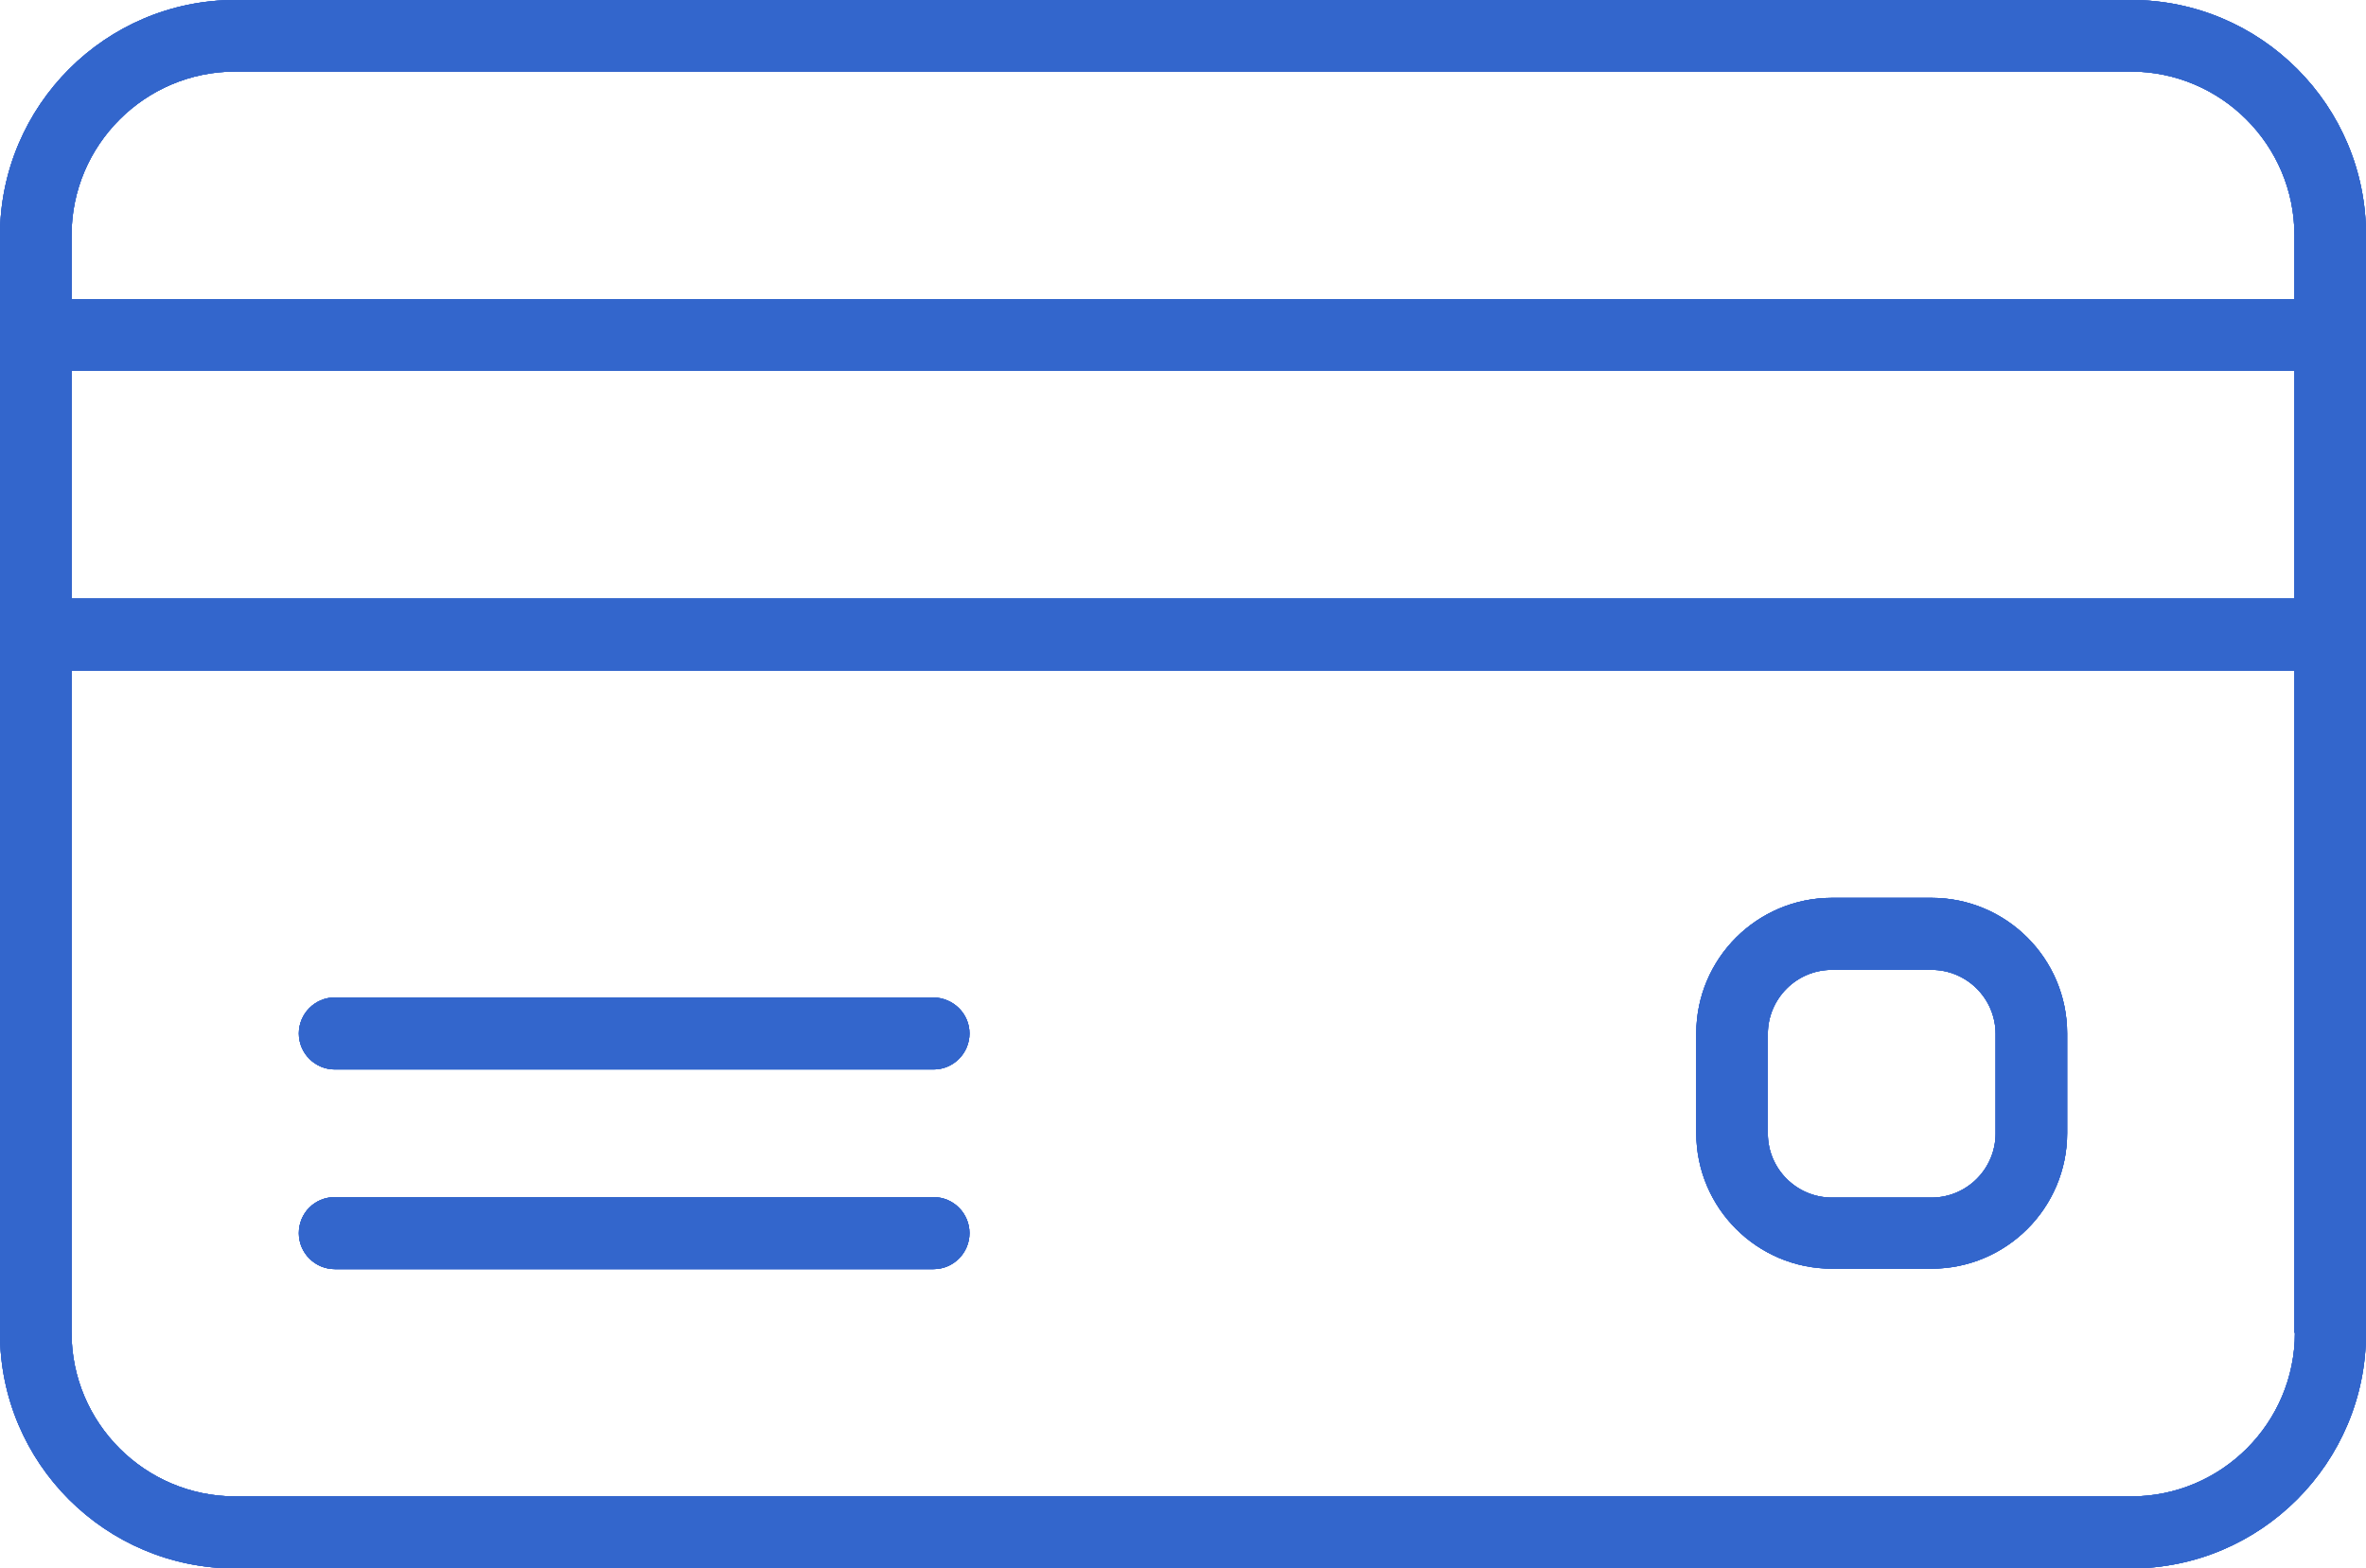 <?xml version="1.0" encoding="utf-8"?>
<!-- Generator: Adobe Illustrator 23.0.4, SVG Export Plug-In . SVG Version: 6.00 Build 0)  -->
<svg version="1.1" id="Capa_1" xmlns="http://www.w3.org/2000/svg" xmlns:xlink="http://www.w3.org/1999/xlink" x="0px" y="0px"
	 viewBox="0 0 505.9 335.4" style="enable-background:new 0 0 505.9 335.4;" xml:space="preserve">
<style type="text/css">
	.st0{fill:#3366CC;}
</style>
<g>
	<g>
		<g>
			<path class="st0" d="M455.7,0H50.3C22.6,0,0,22.6,0,50.4v234.7c0,27.8,22.6,50.3,50.3,50.3h405.3c27.8,0,50.3-22.6,50.3-50.3
				V50.4C506,22.6,483.4,0,455.7,0z M490.7,285c0,19.3-15.7,35-35,35H50.3c-19.3,0-35-15.7-35-35V143.4h475.3V285H490.7z M490.7,128
				H15.3V79.3h475.3V128H490.7z M490.7,64H15.3V50.3c0-19.3,15.7-35,35-35h405.3c19.3,0,35,15.7,35,35V64H490.7z"/>
			<path class="st0" d="M455.7,0H50.3C22.6,0,0,22.6,0,50.4v234.7c0,27.8,22.6,50.3,50.3,50.3h405.3c27.8,0,50.3-22.6,50.3-50.3
				V50.4C506,22.6,483.4,0,455.7,0z M490.7,285c0,19.3-15.7,35-35,35H50.3c-19.3,0-35-15.7-35-35V143.4h475.3V285H490.7z M490.7,128
				H15.3V79.3h475.3V128H490.7z M490.7,64H15.3V50.3c0-19.3,15.7-35,35-35h405.3c19.3,0,35,15.7,35,35V64H490.7z"/>
			<path class="st0" d="M455.7,0H50.3C22.6,0,0,22.6,0,50.4v234.7c0,27.8,22.6,50.3,50.3,50.3h405.3c27.8,0,50.3-22.6,50.3-50.3
				V50.4C506,22.6,483.4,0,455.7,0z M490.7,285c0,19.3-15.7,35-35,35H50.3c-19.3,0-35-15.7-35-35V143.4h475.3V285H490.7z M490.7,128
				H15.3V79.3h475.3V128H490.7z M490.7,64H15.3V50.3c0-19.3,15.7-35,35-35h405.3c19.3,0,35,15.7,35,35V64H490.7z"/>
			<path class="st0" d="M455.7,0H50.3C22.6,0,0,22.6,0,50.4v234.7c0,27.8,22.6,50.3,50.3,50.3h405.3c27.8,0,50.3-22.6,50.3-50.3
				V50.4C506,22.6,483.4,0,455.7,0z M490.7,285c0,19.3-15.7,35-35,35H50.3c-19.3,0-35-15.7-35-35V143.4h475.3V285H490.7z M490.7,128
				H15.3V79.3h475.3V128H490.7z M490.7,64H15.3V50.3c0-19.3,15.7-35,35-35h405.3c19.3,0,35,15.7,35,35V64H490.7z"/>
		</g>
	</g>
	<g>
		<g>
			<path class="st0" d="M207.3,221c0,4.2-3.4,7.7-7.7,7.7h-128c-4.2,0-7.7-3.4-7.7-7.7c0-4.2,3.4-7.7,7.7-7.7h128
				C203.9,213.4,207.3,216.8,207.3,221z"/>
			<path class="st0" d="M207.3,221c0,4.2-3.4,7.7-7.7,7.7h-128c-4.2,0-7.7-3.4-7.7-7.7c0-4.2,3.4-7.7,7.7-7.7h128
				C203.9,213.4,207.3,216.8,207.3,221z"/>
			<path class="st0" d="M207.3,221c0,4.2-3.4,7.7-7.7,7.7h-128c-4.2,0-7.7-3.4-7.7-7.7c0-4.2,3.4-7.7,7.7-7.7h128
				C203.9,213.4,207.3,216.8,207.3,221z"/>
			<path class="st0" d="M207.3,221c0,4.2-3.4,7.7-7.7,7.7h-128c-4.2,0-7.7-3.4-7.7-7.7c0-4.2,3.4-7.7,7.7-7.7h128
				C203.9,213.4,207.3,216.8,207.3,221z"/>
		</g>
	</g>
	<g>
		<g>
			<path class="st0" d="M207.3,263.7c0,4.2-3.4,7.7-7.7,7.7h-128c-4.2,0-7.7-3.4-7.7-7.7c0-4.3,3.4-7.7,7.7-7.7h128
				C203.9,256,207.3,259.5,207.3,263.7z"/>
			<path class="st0" d="M207.3,263.7c0,4.2-3.4,7.7-7.7,7.7h-128c-4.2,0-7.7-3.4-7.7-7.7c0-4.3,3.4-7.7,7.7-7.7h128
				C203.9,256,207.3,259.5,207.3,263.7z"/>
			<path class="st0" d="M207.3,263.7c0,4.2-3.4,7.7-7.7,7.7h-128c-4.2,0-7.7-3.4-7.7-7.7c0-4.3,3.4-7.7,7.7-7.7h128
				C203.9,256,207.3,259.5,207.3,263.7z"/>
			<path class="st0" d="M207.3,263.7c0,4.2-3.4,7.7-7.7,7.7h-128c-4.2,0-7.7-3.4-7.7-7.7c0-4.3,3.4-7.7,7.7-7.7h128
				C203.9,256,207.3,259.5,207.3,263.7z"/>
		</g>
	</g>
	<g>
		<g>
			<path class="st0" d="M413,192h-21.3c-16,0-29,13-29,29v21.3c0,16,13,29,29,29H413c16,0,29-13,29-29V221C442,205,429,192,413,192z
				 M426.7,242.4c0,7.5-6.1,13.7-13.7,13.7h-21.3c-7.5,0-13.7-6.1-13.7-13.7v-21.3c0-7.5,6.1-13.7,13.7-13.7H413
				c7.5,0,13.7,6.1,13.7,13.7V242.4z"/>
			<path class="st0" d="M413,192h-21.3c-16,0-29,13-29,29v21.3c0,16,13,29,29,29H413c16,0,29-13,29-29V221C442,205,429,192,413,192z
				 M426.7,242.4c0,7.5-6.1,13.7-13.7,13.7h-21.3c-7.5,0-13.7-6.1-13.7-13.7v-21.3c0-7.5,6.1-13.7,13.7-13.7H413
				c7.5,0,13.7,6.1,13.7,13.7V242.4z"/>
			<path class="st0" d="M413,192h-21.3c-16,0-29,13-29,29v21.3c0,16,13,29,29,29H413c16,0,29-13,29-29V221C442,205,429,192,413,192z
				 M426.7,242.4c0,7.5-6.1,13.7-13.7,13.7h-21.3c-7.5,0-13.7-6.1-13.7-13.7v-21.3c0-7.5,6.1-13.7,13.7-13.7H413
				c7.5,0,13.7,6.1,13.7,13.7V242.4z"/>
			<path class="st0" d="M413,192h-21.3c-16,0-29,13-29,29v21.3c0,16,13,29,29,29H413c16,0,29-13,29-29V221C442,205,429,192,413,192z
				 M426.7,242.4c0,7.5-6.1,13.7-13.7,13.7h-21.3c-7.5,0-13.7-6.1-13.7-13.7v-21.3c0-7.5,6.1-13.7,13.7-13.7H413
				c7.5,0,13.7,6.1,13.7,13.7V242.4z"/>
		</g>
	</g>
</g>
</svg>
